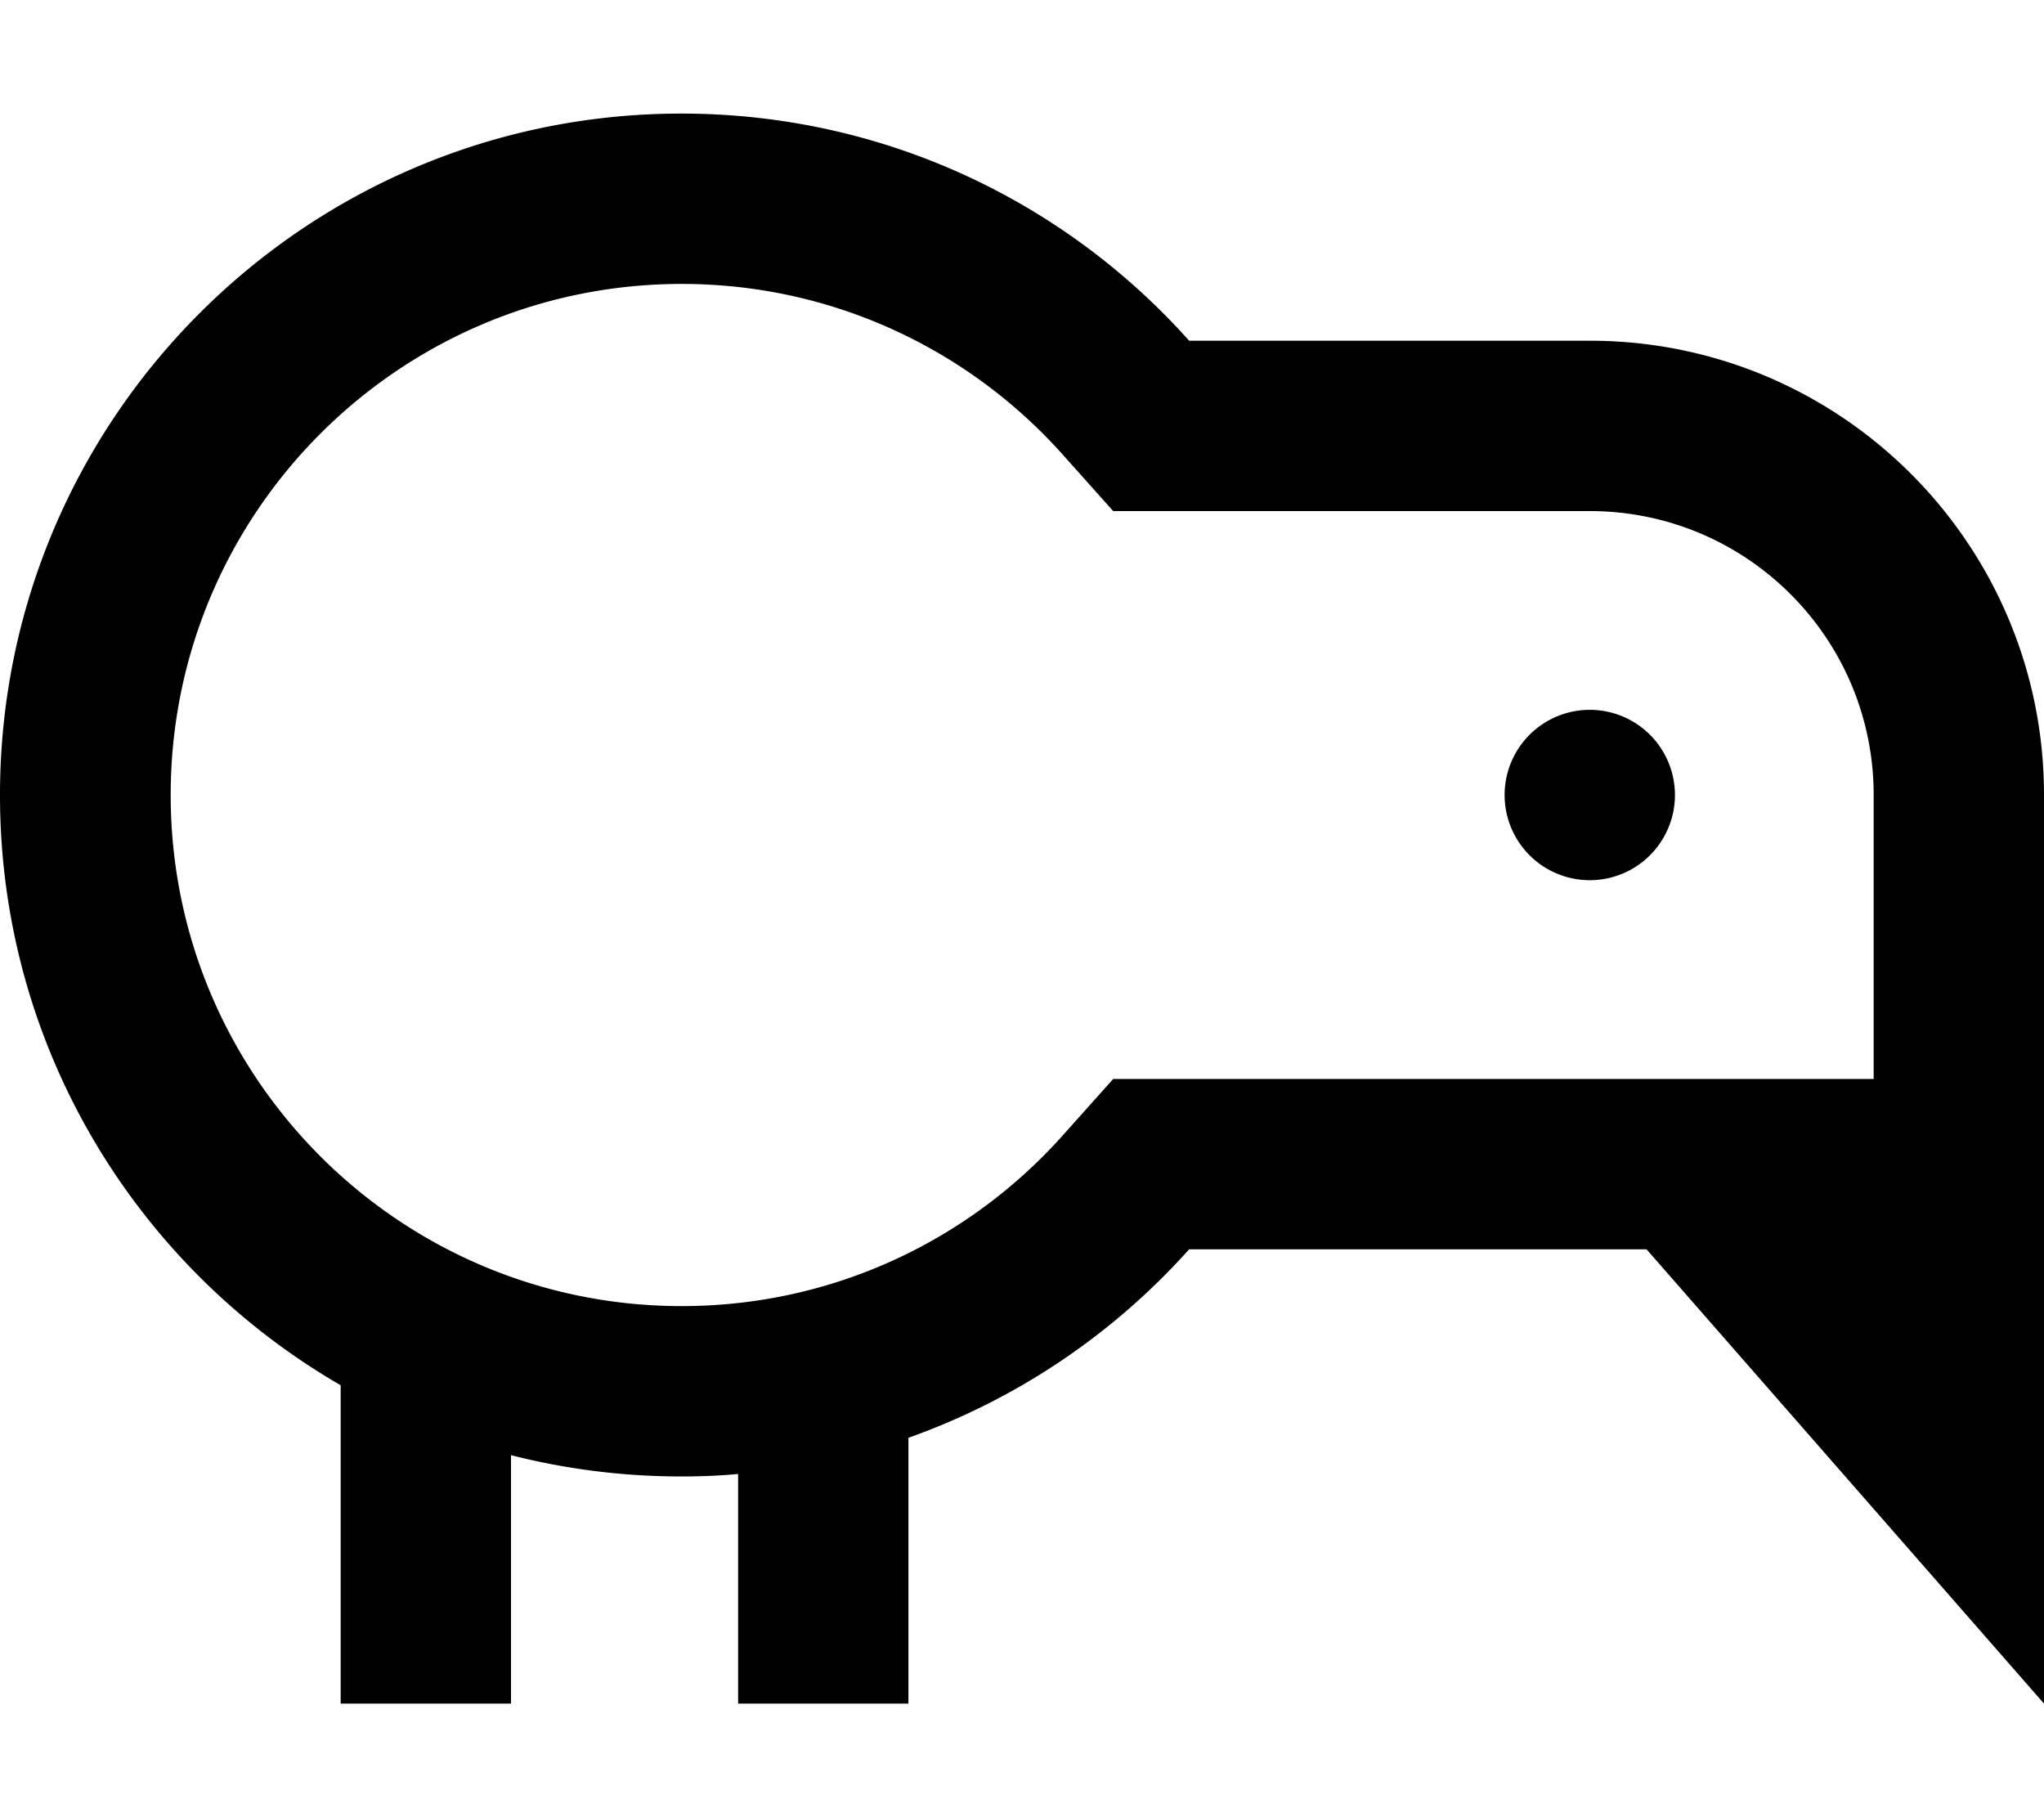 <svg xmlns="http://www.w3.org/2000/svg" viewBox="0 0 576 512"><!--! Font Awesome Pro 6.3.0 by @fontawesome - https://fontawesome.com License - https://fontawesome.com/license (Commercial License) Copyright 2023 Fonticons, Inc. --><path d="M313.7 304l-14.3 16c-26.4 29.5-64.7 48-107.3 48c-79.5 0-144-64.5-144-144s64.5-144 144-144c42.6 0 80.9 18.5 107.3 48l14.3 16h21.5H448c44.2 0 80 35.8 80 80v80H335.1 313.7zM335.1 96C300 56.7 248.9 32 192 32C86 32 0 118 0 224c0 71.1 38.6 133.1 96 166.3V456v24h48V456 410c15.3 3.9 31.4 6 48 6c5.4 0 10.7-.2 16-.7V456v24h48V456 405.1c30.7-10.9 57.8-29.3 79.1-53.1H464L576 480V352 304 224c0-70.7-57.3-128-128-128H335.1zM472 224a24 24 0 1 0 -48 0 24 24 0 1 0 48 0z"/></svg>